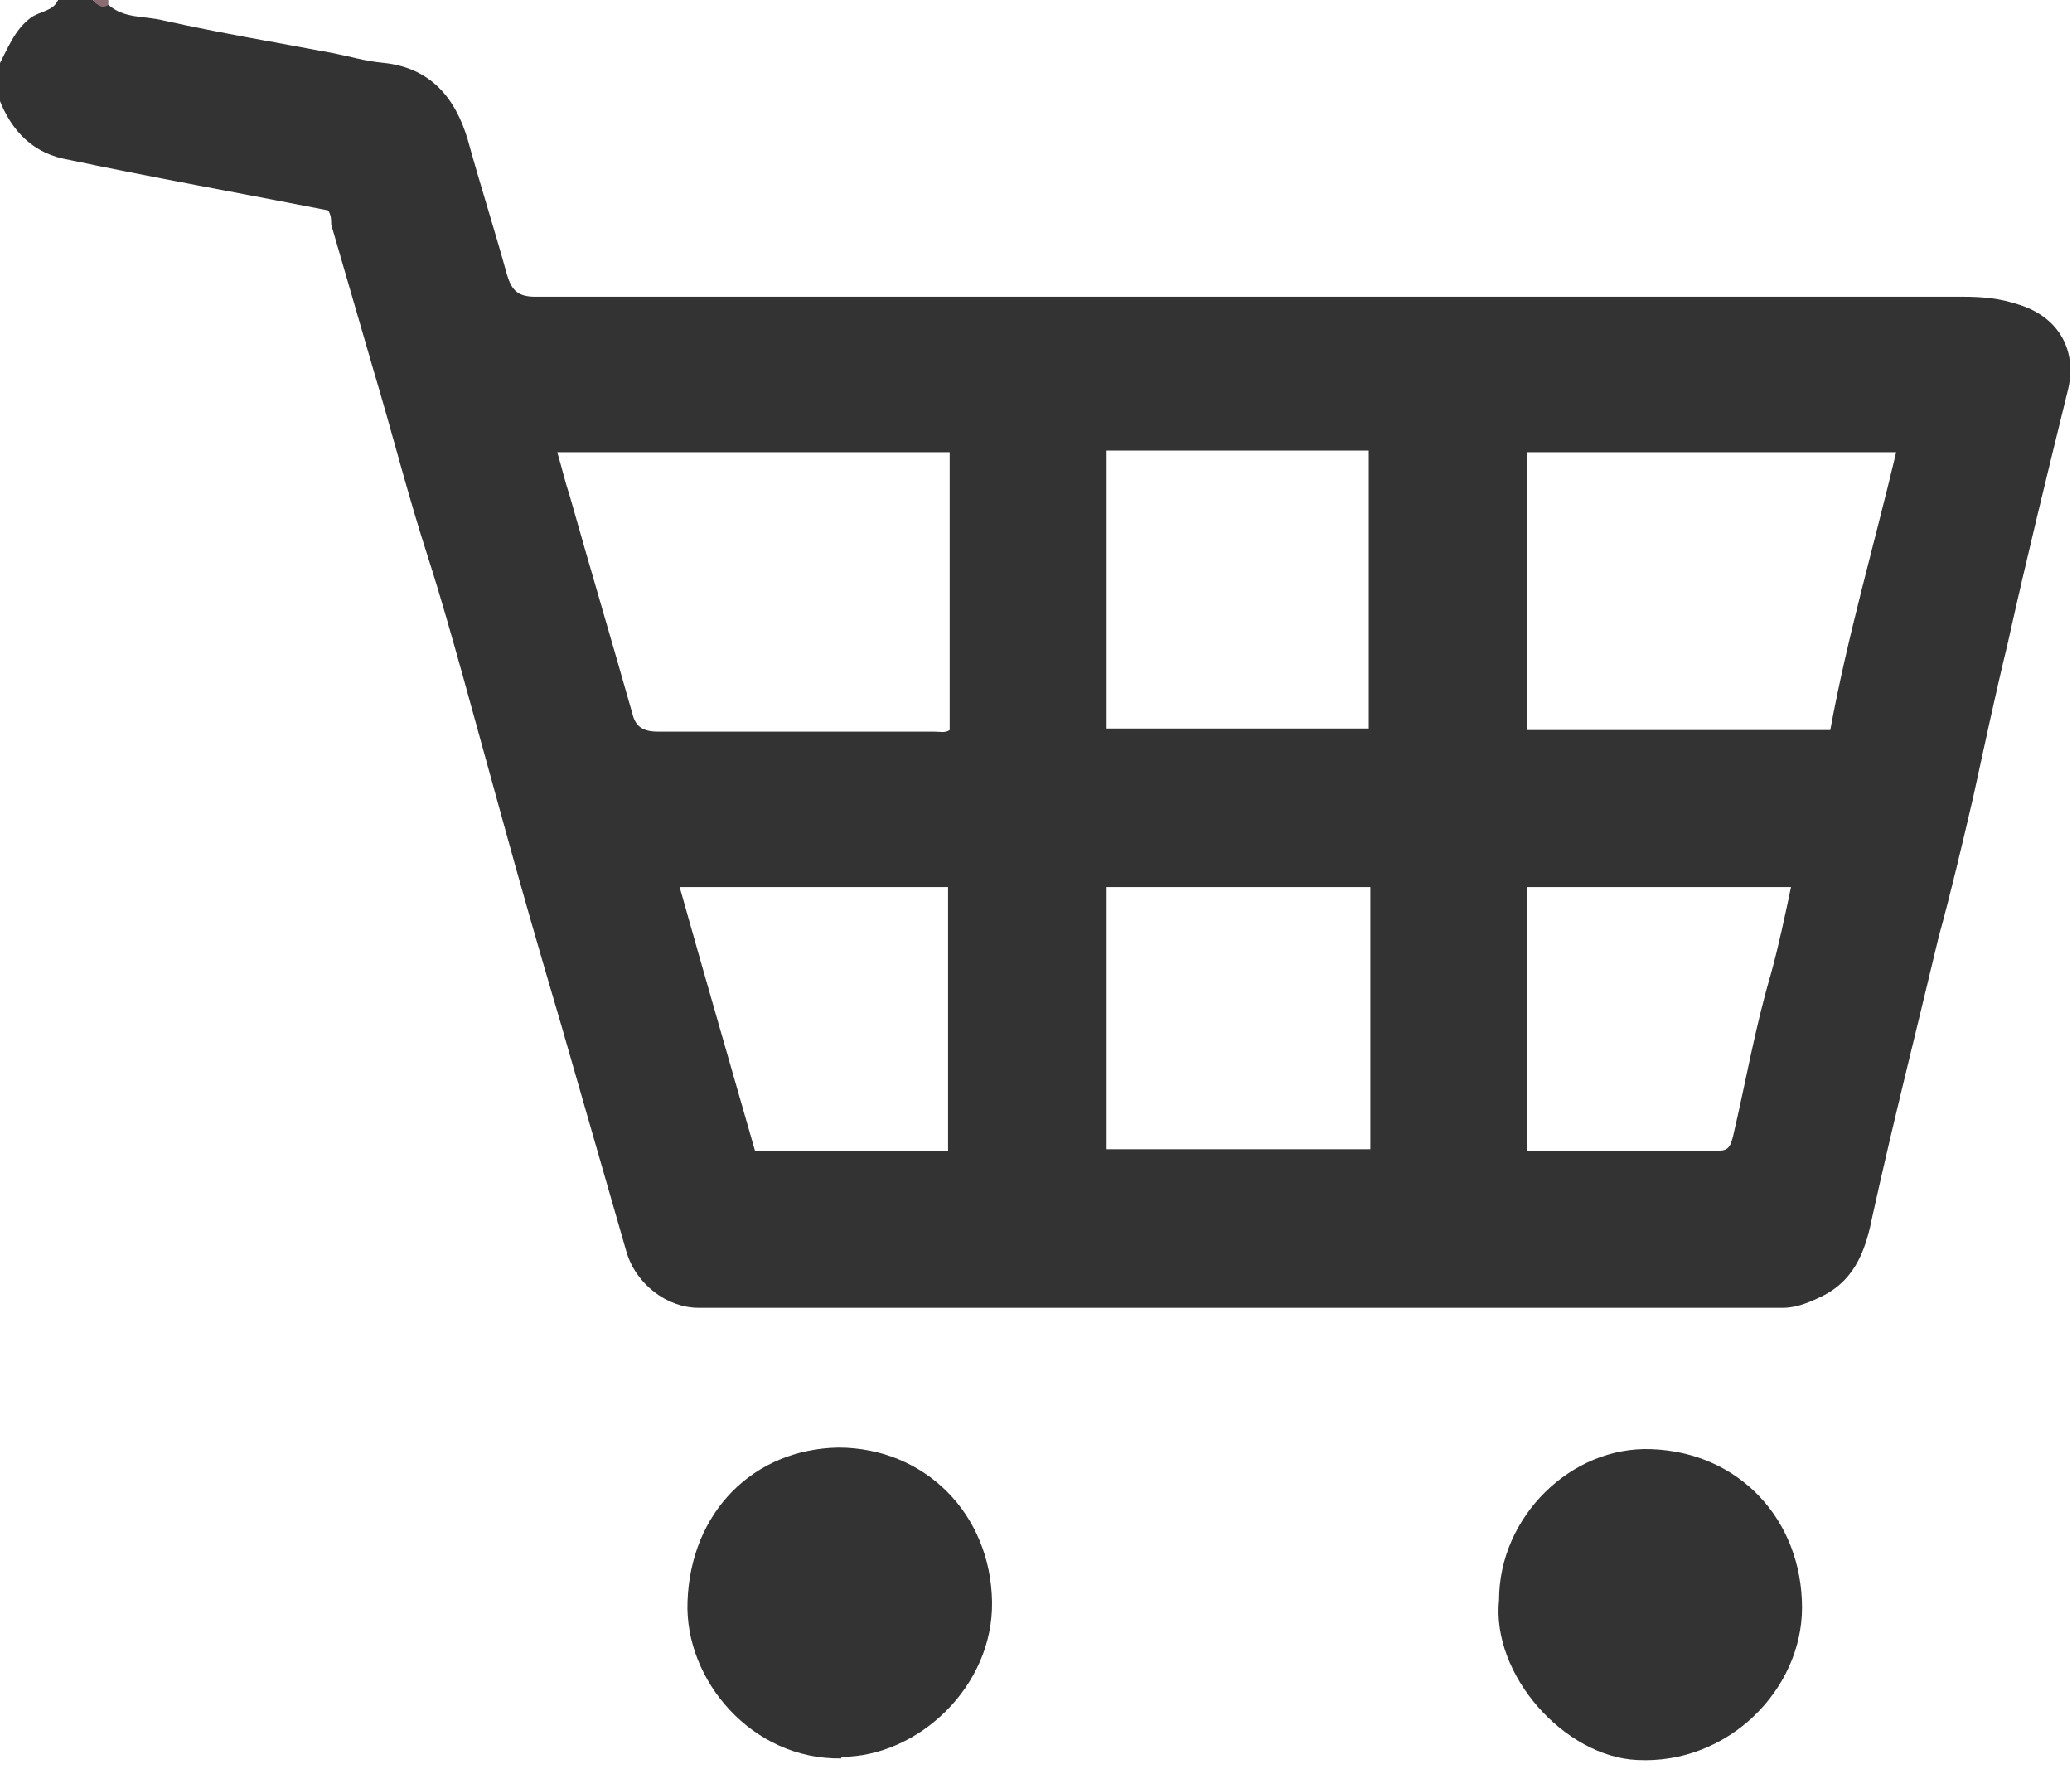 <svg width="132" height="113" viewBox="0 0 132 113" fill="none" xmlns="http://www.w3.org/2000/svg">
<g clip-path="url(#clip0_1654_2)">
<path d="M6.9 0.3C7.9 1.2 9.2 1 10.4 1.3C14 2.1 17.6 2.7 21.3 3.4C22.3 3.6 23.3 3.9 24.4 4C27.4 4.3 29 6.2 29.8 8.9C30.6 11.8 31.5 14.6 32.3 17.5C32.6 18.5 33 18.9 34.1 18.9C64.4 18.9 94.8 18.9 125.1 18.9C126.3 18.9 127.4 19 128.6 19.4C131.2 20.2 132.4 22.4 131.7 25C130.4 30.3 129.1 35.6 127.9 41C127.1 44.3 126.4 47.6 125.7 50.8C125 53.8 124.3 56.8 123.5 59.7C122.1 65.6 120.6 71.5 119.3 77.4C118.9 79.4 118.3 81.4 116.2 82.5C115.4 82.9 114.5 83.3 113.6 83.3C90.6 83.3 67.5 83.3 44.5 83.3C42.5 83.3 40.5 81.8 39.9 79.7C38.5 74.8 37.1 70 35.7 65.1C34.4 60.7 33.1 56.2 31.9 51.8C31.1 48.9 30.3 46 29.5 43.1C28.8 40.6 28.1 38.1 27.3 35.6C26 31.6 25 27.6 23.8 23.6C22.9 20.5 22 17.4 21.1 14.3C21.1 14 21.1 13.7 20.9 13.4C15.3 12.3 9.7 11.3 4 10.1C1.8 9.6 0.5 8 -0.2 5.9V4.4C0.5 3.1 0.9 1.9 2 1.1C2.6 0.7 3.4 0.7 3.7 0H5.9C6.2 0.3 6.5 0.5 6.9 0.3ZM35.5 28.8C35.8 29.8 36 30.7 36.3 31.6C37.6 36.2 39 40.9 40.3 45.5C40.5 46.3 41 46.6 41.9 46.6C47.8 46.6 53.6 46.6 59.5 46.6C59.9 46.6 60.2 46.7 60.5 46.5V28.8H35.5ZM97.3 46.5H116.6C117.7 40.5 119.4 34.7 120.8 28.8H97.3V46.5ZM70.5 28.7V46.4H87.2V28.7H70.5ZM87.3 56.5H70.5V73.2H87.3V56.5ZM97.3 56.5V73.3C101.4 73.3 105.3 73.3 109.3 73.3C110 73.3 110.2 73.2 110.4 72.4C111.2 69 111.8 65.5 112.8 62.1C113.3 60.3 113.7 58.4 114.1 56.5H97.2H97.3ZM43.3 56.5C44.9 62.2 46.5 67.7 48.1 73.3H60.4V56.5H43.3Z" fill="#333333"/>
<path d="M6.899 0.3C6.499 0.6 6.199 0.3 5.899 0H6.899C6.899 0 6.899 0.1 6.899 0.2V0.3Z" fill="#8A6C73"/>
<path d="M95.5 101.9C95.5 96.6 100.1 92.1 105.2 92.3C110.8 92.5 114.8 96.8 114.8 102.4C114.8 107.6 110.1 112.4 104.3 112.1C99.7 111.9 95 106.7 95.5 101.9Z" fill="#333333"/>
<path d="M53.6 112C47.9 112.1 43.6 107 43.8 102C44 96.3 48 92.3 53.4 92.2C58.9 92.2 63.1 96.4 63.2 102C63.3 107.4 58.5 111.9 53.6 111.9V112Z" fill="#333333"/>
</g>
</svg>
